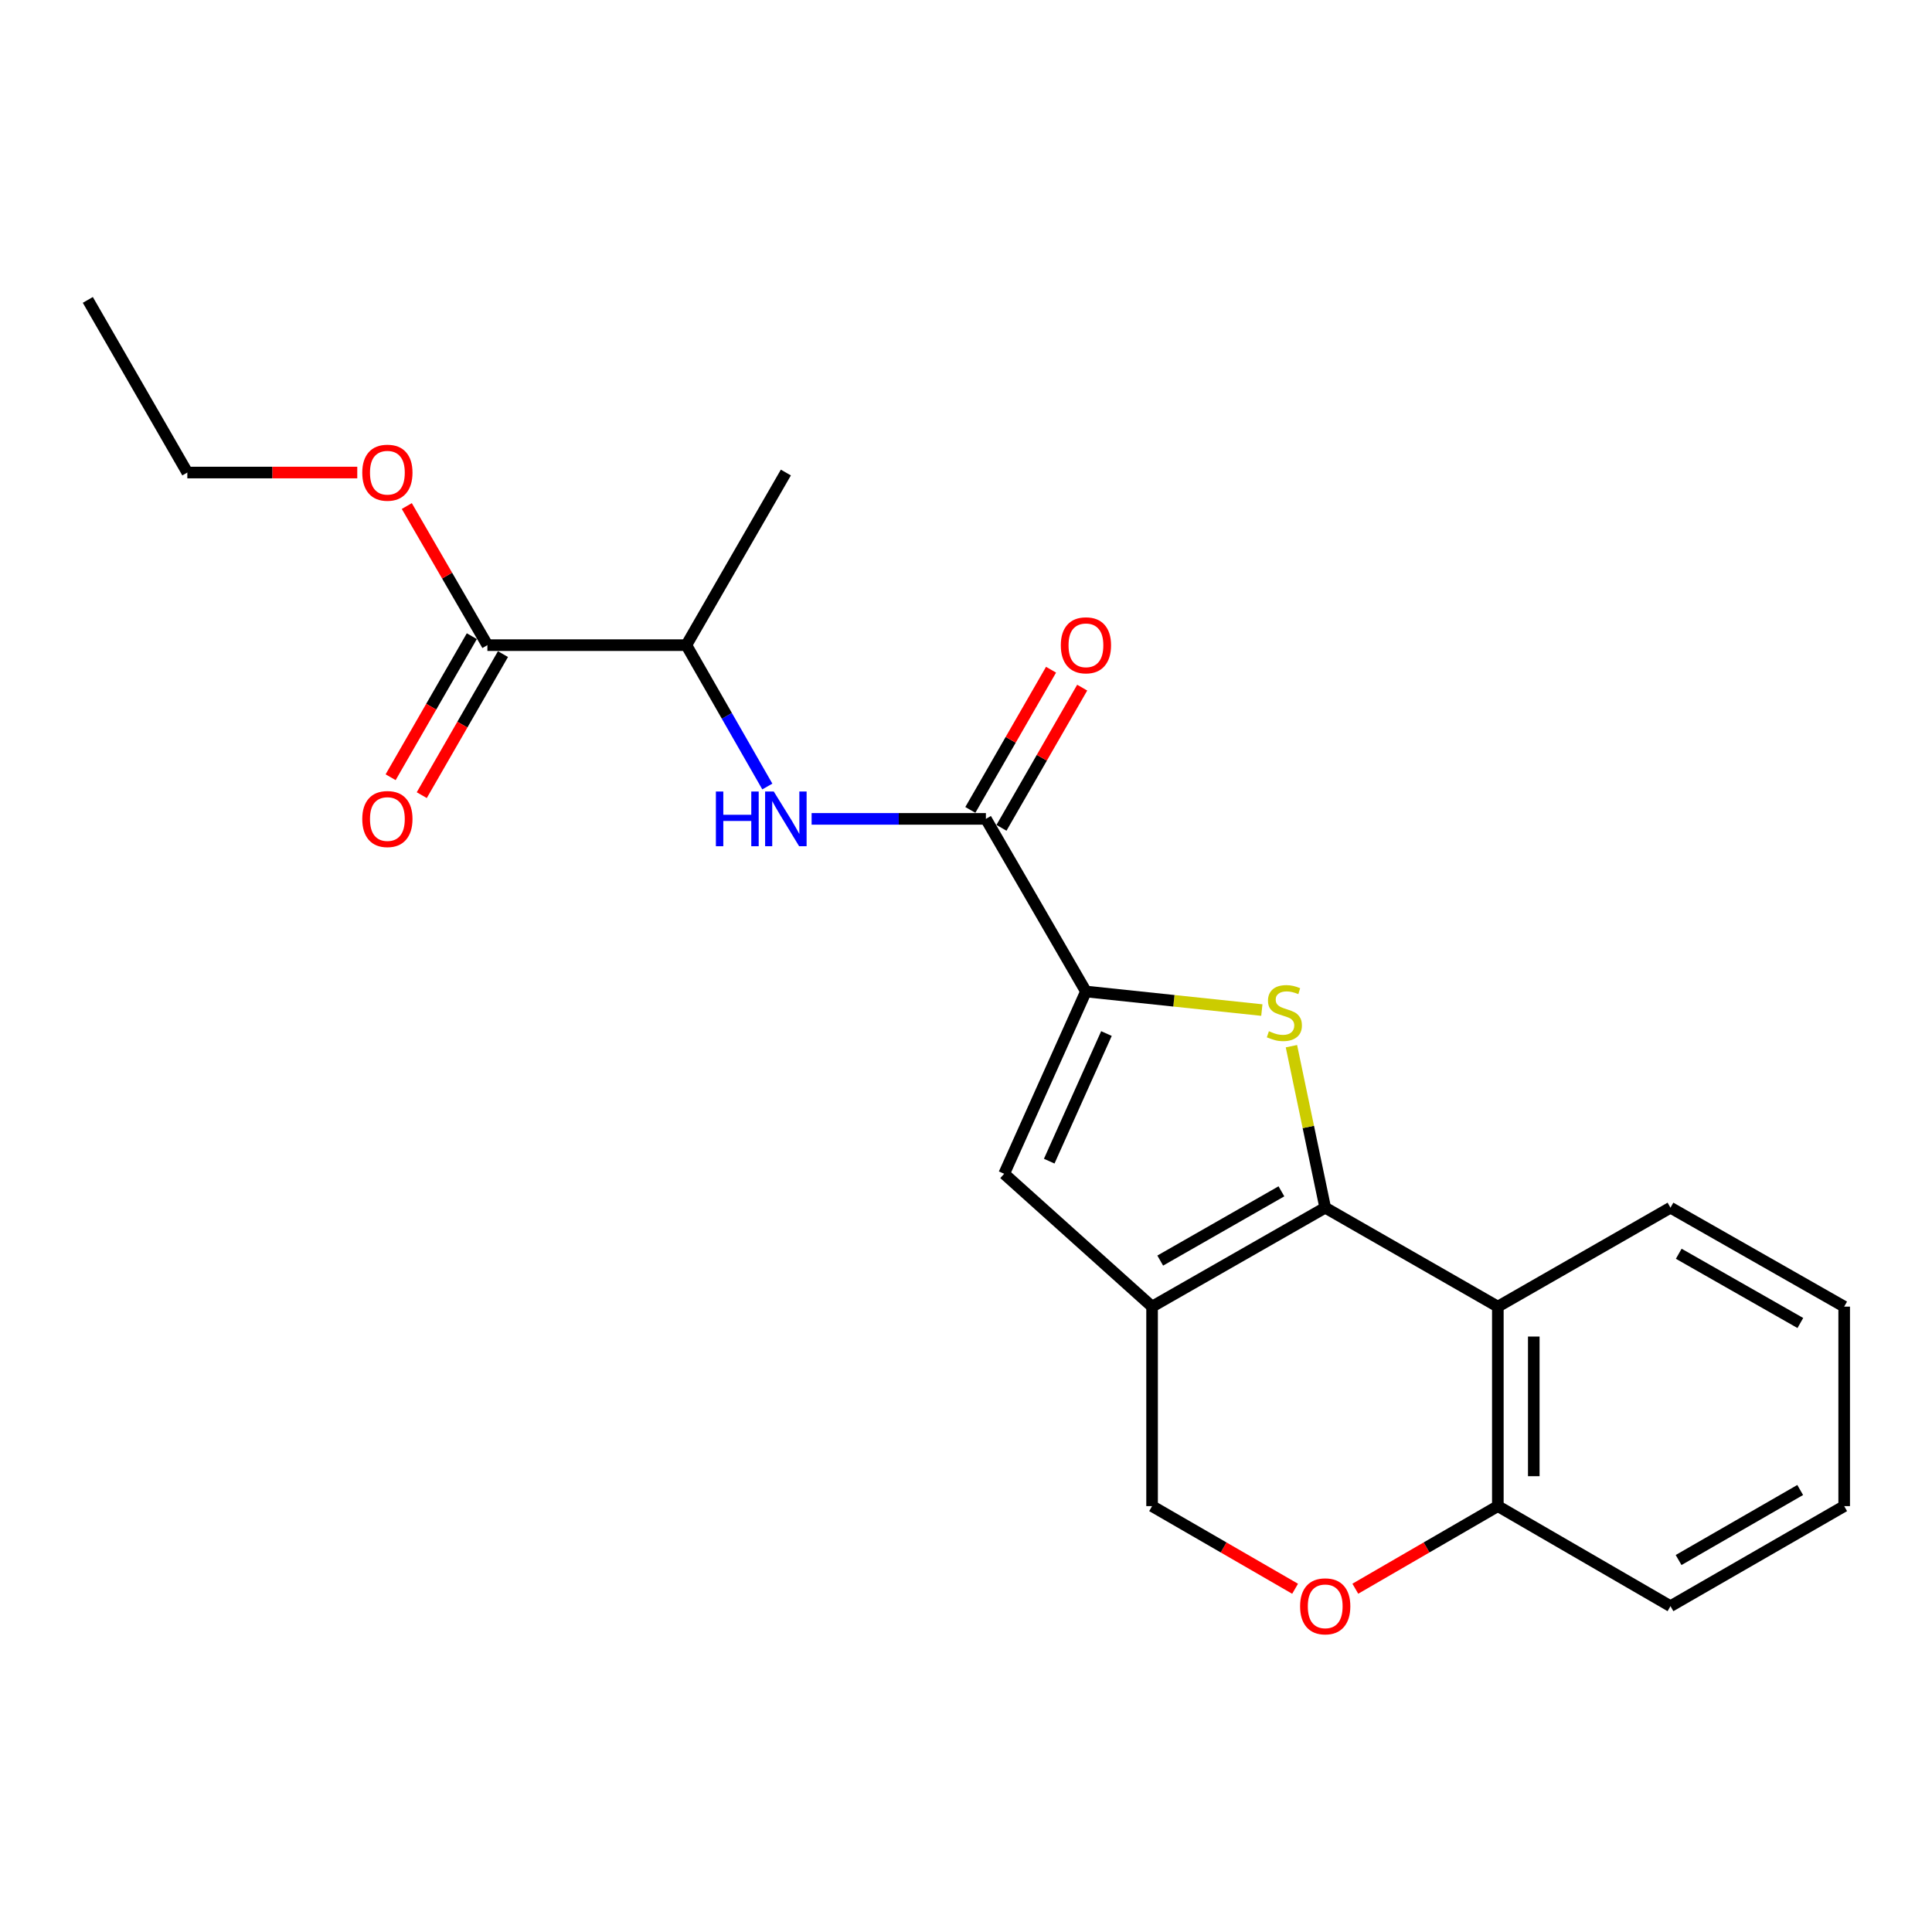 <?xml version='1.0' encoding='iso-8859-1'?>
<svg version='1.1' baseProfile='full'
              xmlns='http://www.w3.org/2000/svg'
                      xmlns:rdkit='http://www.rdkit.org/xml'
                      xmlns:xlink='http://www.w3.org/1999/xlink'
                  xml:space='preserve'
width='1000px' height='1000px' viewBox='0 0 1000 1000'>
<!-- END OF HEADER -->
<rect style='opacity:1.0;fill:#FFFFFF;stroke:none' width='1000' height='1000' x='0' y='0'> </rect>
<path class='bond-0' d='M 685.928,625.099 L 677.185,583.3' style='fill:none;fill-rule:evenodd;stroke:#000000;stroke-width:6px;stroke-linecap:butt;stroke-linejoin:miter;stroke-opacity:1' />
<path class='bond-0' d='M 677.185,583.3 L 668.441,541.501' style='fill:none;fill-rule:evenodd;stroke:#CCCC00;stroke-width:6px;stroke-linecap:butt;stroke-linejoin:miter;stroke-opacity:1' />
<path class='bond-1' d='M 685.928,625.099 L 596.317,676.306' style='fill:none;fill-rule:evenodd;stroke:#000000;stroke-width:6px;stroke-linecap:butt;stroke-linejoin:miter;stroke-opacity:1' />
<path class='bond-1' d='M 663.259,616.632 L 600.531,652.477' style='fill:none;fill-rule:evenodd;stroke:#000000;stroke-width:6px;stroke-linecap:butt;stroke-linejoin:miter;stroke-opacity:1' />
<path class='bond-5' d='M 685.928,625.099 L 775.281,676.306' style='fill:none;fill-rule:evenodd;stroke:#000000;stroke-width:6px;stroke-linecap:butt;stroke-linejoin:miter;stroke-opacity:1' />
<path class='bond-2' d='M 653.127,522.809 L 607.601,518.005' style='fill:none;fill-rule:evenodd;stroke:#CCCC00;stroke-width:6px;stroke-linecap:butt;stroke-linejoin:miter;stroke-opacity:1' />
<path class='bond-2' d='M 607.601,518.005 L 562.076,513.201' style='fill:none;fill-rule:evenodd;stroke:#000000;stroke-width:6px;stroke-linecap:butt;stroke-linejoin:miter;stroke-opacity:1' />
<path class='bond-3' d='M 596.317,676.306 L 519.755,607.555' style='fill:none;fill-rule:evenodd;stroke:#000000;stroke-width:6px;stroke-linecap:butt;stroke-linejoin:miter;stroke-opacity:1' />
<path class='bond-9' d='M 596.317,676.306 L 596.317,779.566' style='fill:none;fill-rule:evenodd;stroke:#000000;stroke-width:6px;stroke-linecap:butt;stroke-linejoin:miter;stroke-opacity:1' />
<path class='bond-4' d='M 562.076,513.201 L 510.301,423.848' style='fill:none;fill-rule:evenodd;stroke:#000000;stroke-width:6px;stroke-linecap:butt;stroke-linejoin:miter;stroke-opacity:1' />
<path class='bond-23' d='M 562.076,513.201 L 519.755,607.555' style='fill:none;fill-rule:evenodd;stroke:#000000;stroke-width:6px;stroke-linecap:butt;stroke-linejoin:miter;stroke-opacity:1' />
<path class='bond-23' d='M 572.697,534.965 L 543.073,601.013' style='fill:none;fill-rule:evenodd;stroke:#000000;stroke-width:6px;stroke-linecap:butt;stroke-linejoin:miter;stroke-opacity:1' />
<path class='bond-6' d='M 510.301,423.848 L 465.196,423.848' style='fill:none;fill-rule:evenodd;stroke:#000000;stroke-width:6px;stroke-linecap:butt;stroke-linejoin:miter;stroke-opacity:1' />
<path class='bond-6' d='M 465.196,423.848 L 420.091,423.848' style='fill:none;fill-rule:evenodd;stroke:#0000FF;stroke-width:6px;stroke-linecap:butt;stroke-linejoin:miter;stroke-opacity:1' />
<path class='bond-12' d='M 518.36,428.488 L 539.251,392.204' style='fill:none;fill-rule:evenodd;stroke:#000000;stroke-width:6px;stroke-linecap:butt;stroke-linejoin:miter;stroke-opacity:1' />
<path class='bond-12' d='M 539.251,392.204 L 560.143,355.921' style='fill:none;fill-rule:evenodd;stroke:#FF0000;stroke-width:6px;stroke-linecap:butt;stroke-linejoin:miter;stroke-opacity:1' />
<path class='bond-12' d='M 502.243,419.208 L 523.134,382.924' style='fill:none;fill-rule:evenodd;stroke:#000000;stroke-width:6px;stroke-linecap:butt;stroke-linejoin:miter;stroke-opacity:1' />
<path class='bond-12' d='M 523.134,382.924 L 544.025,346.641' style='fill:none;fill-rule:evenodd;stroke:#FF0000;stroke-width:6px;stroke-linecap:butt;stroke-linejoin:miter;stroke-opacity:1' />
<path class='bond-10' d='M 775.281,676.306 L 775.281,779.566' style='fill:none;fill-rule:evenodd;stroke:#000000;stroke-width:6px;stroke-linecap:butt;stroke-linejoin:miter;stroke-opacity:1' />
<path class='bond-10' d='M 793.879,691.795 L 793.879,764.077' style='fill:none;fill-rule:evenodd;stroke:#000000;stroke-width:6px;stroke-linecap:butt;stroke-linejoin:miter;stroke-opacity:1' />
<path class='bond-15' d='M 775.281,676.306 L 864.634,625.099' style='fill:none;fill-rule:evenodd;stroke:#000000;stroke-width:6px;stroke-linecap:butt;stroke-linejoin:miter;stroke-opacity:1' />
<path class='bond-11' d='M 397.167,407.097 L 376.212,370.512' style='fill:none;fill-rule:evenodd;stroke:#0000FF;stroke-width:6px;stroke-linecap:butt;stroke-linejoin:miter;stroke-opacity:1' />
<path class='bond-11' d='M 376.212,370.512 L 355.256,333.927' style='fill:none;fill-rule:evenodd;stroke:#000000;stroke-width:6px;stroke-linecap:butt;stroke-linejoin:miter;stroke-opacity:1' />
<path class='bond-7' d='M 701.51,822.32 L 738.396,800.943' style='fill:none;fill-rule:evenodd;stroke:#FF0000;stroke-width:6px;stroke-linecap:butt;stroke-linejoin:miter;stroke-opacity:1' />
<path class='bond-7' d='M 738.396,800.943 L 775.281,779.566' style='fill:none;fill-rule:evenodd;stroke:#000000;stroke-width:6px;stroke-linecap:butt;stroke-linejoin:miter;stroke-opacity:1' />
<path class='bond-22' d='M 670.341,822.343 L 633.329,800.954' style='fill:none;fill-rule:evenodd;stroke:#FF0000;stroke-width:6px;stroke-linecap:butt;stroke-linejoin:miter;stroke-opacity:1' />
<path class='bond-22' d='M 633.329,800.954 L 596.317,779.566' style='fill:none;fill-rule:evenodd;stroke:#000000;stroke-width:6px;stroke-linecap:butt;stroke-linejoin:miter;stroke-opacity:1' />
<path class='bond-8' d='M 252.275,333.927 L 355.256,333.927' style='fill:none;fill-rule:evenodd;stroke:#000000;stroke-width:6px;stroke-linecap:butt;stroke-linejoin:miter;stroke-opacity:1' />
<path class='bond-13' d='M 244.216,329.287 L 223.202,365.791' style='fill:none;fill-rule:evenodd;stroke:#000000;stroke-width:6px;stroke-linecap:butt;stroke-linejoin:miter;stroke-opacity:1' />
<path class='bond-13' d='M 223.202,365.791 L 202.188,402.295' style='fill:none;fill-rule:evenodd;stroke:#FF0000;stroke-width:6px;stroke-linecap:butt;stroke-linejoin:miter;stroke-opacity:1' />
<path class='bond-13' d='M 260.334,338.566 L 239.32,375.07' style='fill:none;fill-rule:evenodd;stroke:#000000;stroke-width:6px;stroke-linecap:butt;stroke-linejoin:miter;stroke-opacity:1' />
<path class='bond-13' d='M 239.32,375.07 L 218.306,411.573' style='fill:none;fill-rule:evenodd;stroke:#FF0000;stroke-width:6px;stroke-linecap:butt;stroke-linejoin:miter;stroke-opacity:1' />
<path class='bond-14' d='M 252.275,333.927 L 231.416,297.926' style='fill:none;fill-rule:evenodd;stroke:#000000;stroke-width:6px;stroke-linecap:butt;stroke-linejoin:miter;stroke-opacity:1' />
<path class='bond-14' d='M 231.416,297.926 L 210.558,261.925' style='fill:none;fill-rule:evenodd;stroke:#FF0000;stroke-width:6px;stroke-linecap:butt;stroke-linejoin:miter;stroke-opacity:1' />
<path class='bond-16' d='M 775.281,779.566 L 864.634,831.351' style='fill:none;fill-rule:evenodd;stroke:#000000;stroke-width:6px;stroke-linecap:butt;stroke-linejoin:miter;stroke-opacity:1' />
<path class='bond-17' d='M 355.256,333.927 L 406.762,244.584' style='fill:none;fill-rule:evenodd;stroke:#000000;stroke-width:6px;stroke-linecap:butt;stroke-linejoin:miter;stroke-opacity:1' />
<path class='bond-18' d='M 184.921,244.584 L 140.941,244.584' style='fill:none;fill-rule:evenodd;stroke:#FF0000;stroke-width:6px;stroke-linecap:butt;stroke-linejoin:miter;stroke-opacity:1' />
<path class='bond-18' d='M 140.941,244.584 L 96.961,244.584' style='fill:none;fill-rule:evenodd;stroke:#000000;stroke-width:6px;stroke-linecap:butt;stroke-linejoin:miter;stroke-opacity:1' />
<path class='bond-19' d='M 864.634,625.099 L 954.545,676.306' style='fill:none;fill-rule:evenodd;stroke:#000000;stroke-width:6px;stroke-linecap:butt;stroke-linejoin:miter;stroke-opacity:1' />
<path class='bond-19' d='M 868.917,648.941 L 931.855,684.785' style='fill:none;fill-rule:evenodd;stroke:#000000;stroke-width:6px;stroke-linecap:butt;stroke-linejoin:miter;stroke-opacity:1' />
<path class='bond-24' d='M 864.634,831.351 L 954.545,779.566' style='fill:none;fill-rule:evenodd;stroke:#000000;stroke-width:6px;stroke-linecap:butt;stroke-linejoin:miter;stroke-opacity:1' />
<path class='bond-24' d='M 868.839,807.467 L 931.777,771.218' style='fill:none;fill-rule:evenodd;stroke:#000000;stroke-width:6px;stroke-linecap:butt;stroke-linejoin:miter;stroke-opacity:1' />
<path class='bond-20' d='M 96.961,244.584 L 45.455,155.231' style='fill:none;fill-rule:evenodd;stroke:#000000;stroke-width:6px;stroke-linecap:butt;stroke-linejoin:miter;stroke-opacity:1' />
<path class='bond-21' d='M 954.545,676.306 L 954.545,779.566' style='fill:none;fill-rule:evenodd;stroke:#000000;stroke-width:6px;stroke-linecap:butt;stroke-linejoin:miter;stroke-opacity:1' />
<path  class='atom-1' d='M 656.789 533.76
Q 657.109 533.88, 658.429 534.44
Q 659.749 535, 661.189 535.36
Q 662.669 535.68, 664.109 535.68
Q 666.789 535.68, 668.349 534.4
Q 669.909 533.08, 669.909 530.8
Q 669.909 529.24, 669.109 528.28
Q 668.349 527.32, 667.149 526.8
Q 665.949 526.28, 663.949 525.68
Q 661.429 524.92, 659.909 524.2
Q 658.429 523.48, 657.349 521.96
Q 656.309 520.44, 656.309 517.88
Q 656.309 514.32, 658.709 512.12
Q 661.149 509.92, 665.949 509.92
Q 669.229 509.92, 672.949 511.48
L 672.029 514.56
Q 668.629 513.16, 666.069 513.16
Q 663.309 513.16, 661.789 514.32
Q 660.269 515.44, 660.309 517.4
Q 660.309 518.92, 661.069 519.84
Q 661.869 520.76, 662.989 521.28
Q 664.149 521.8, 666.069 522.4
Q 668.629 523.2, 670.149 524
Q 671.669 524.8, 672.749 526.44
Q 673.869 528.04, 673.869 530.8
Q 673.869 534.72, 671.229 536.84
Q 668.629 538.92, 664.269 538.92
Q 661.749 538.92, 659.829 538.36
Q 657.949 537.84, 655.709 536.92
L 656.789 533.76
' fill='#CCCC00'/>
<path  class='atom-7' d='M 370.542 409.688
L 374.382 409.688
L 374.382 421.728
L 388.862 421.728
L 388.862 409.688
L 392.702 409.688
L 392.702 438.008
L 388.862 438.008
L 388.862 424.928
L 374.382 424.928
L 374.382 438.008
L 370.542 438.008
L 370.542 409.688
' fill='#0000FF'/>
<path  class='atom-7' d='M 400.502 409.688
L 409.782 424.688
Q 410.702 426.168, 412.182 428.848
Q 413.662 431.528, 413.742 431.688
L 413.742 409.688
L 417.502 409.688
L 417.502 438.008
L 413.622 438.008
L 403.662 421.608
Q 402.502 419.688, 401.262 417.488
Q 400.062 415.288, 399.702 414.608
L 399.702 438.008
L 396.022 438.008
L 396.022 409.688
L 400.502 409.688
' fill='#0000FF'/>
<path  class='atom-8' d='M 672.928 831.431
Q 672.928 824.631, 676.288 820.831
Q 679.648 817.031, 685.928 817.031
Q 692.208 817.031, 695.568 820.831
Q 698.928 824.631, 698.928 831.431
Q 698.928 838.311, 695.528 842.231
Q 692.128 846.111, 685.928 846.111
Q 679.688 846.111, 676.288 842.231
Q 672.928 838.351, 672.928 831.431
M 685.928 842.911
Q 690.248 842.911, 692.568 840.031
Q 694.928 837.111, 694.928 831.431
Q 694.928 825.871, 692.568 823.071
Q 690.248 820.231, 685.928 820.231
Q 681.608 820.231, 679.248 823.031
Q 676.928 825.831, 676.928 831.431
Q 676.928 837.151, 679.248 840.031
Q 681.608 842.911, 685.928 842.911
' fill='#FF0000'/>
<path  class='atom-13' d='M 549.076 334.007
Q 549.076 327.207, 552.436 323.407
Q 555.796 319.607, 562.076 319.607
Q 568.356 319.607, 571.716 323.407
Q 575.076 327.207, 575.076 334.007
Q 575.076 340.887, 571.676 344.807
Q 568.276 348.687, 562.076 348.687
Q 555.836 348.687, 552.436 344.807
Q 549.076 340.927, 549.076 334.007
M 562.076 345.487
Q 566.396 345.487, 568.716 342.607
Q 571.076 339.687, 571.076 334.007
Q 571.076 328.447, 568.716 325.647
Q 566.396 322.807, 562.076 322.807
Q 557.756 322.807, 555.396 325.607
Q 553.076 328.407, 553.076 334.007
Q 553.076 339.727, 555.396 342.607
Q 557.756 345.487, 562.076 345.487
' fill='#FF0000'/>
<path  class='atom-14' d='M 187.51 423.928
Q 187.51 417.128, 190.87 413.328
Q 194.23 409.528, 200.51 409.528
Q 206.79 409.528, 210.15 413.328
Q 213.51 417.128, 213.51 423.928
Q 213.51 430.808, 210.11 434.728
Q 206.71 438.608, 200.51 438.608
Q 194.27 438.608, 190.87 434.728
Q 187.51 430.848, 187.51 423.928
M 200.51 435.408
Q 204.83 435.408, 207.15 432.528
Q 209.51 429.608, 209.51 423.928
Q 209.51 418.368, 207.15 415.568
Q 204.83 412.728, 200.51 412.728
Q 196.19 412.728, 193.83 415.528
Q 191.51 418.328, 191.51 423.928
Q 191.51 429.648, 193.83 432.528
Q 196.19 435.408, 200.51 435.408
' fill='#FF0000'/>
<path  class='atom-15' d='M 187.51 244.664
Q 187.51 237.864, 190.87 234.064
Q 194.23 230.264, 200.51 230.264
Q 206.79 230.264, 210.15 234.064
Q 213.51 237.864, 213.51 244.664
Q 213.51 251.544, 210.11 255.464
Q 206.71 259.344, 200.51 259.344
Q 194.27 259.344, 190.87 255.464
Q 187.51 251.584, 187.51 244.664
M 200.51 256.144
Q 204.83 256.144, 207.15 253.264
Q 209.51 250.344, 209.51 244.664
Q 209.51 239.104, 207.15 236.304
Q 204.83 233.464, 200.51 233.464
Q 196.19 233.464, 193.83 236.264
Q 191.51 239.064, 191.51 244.664
Q 191.51 250.384, 193.83 253.264
Q 196.19 256.144, 200.51 256.144
' fill='#FF0000'/>
</svg>
